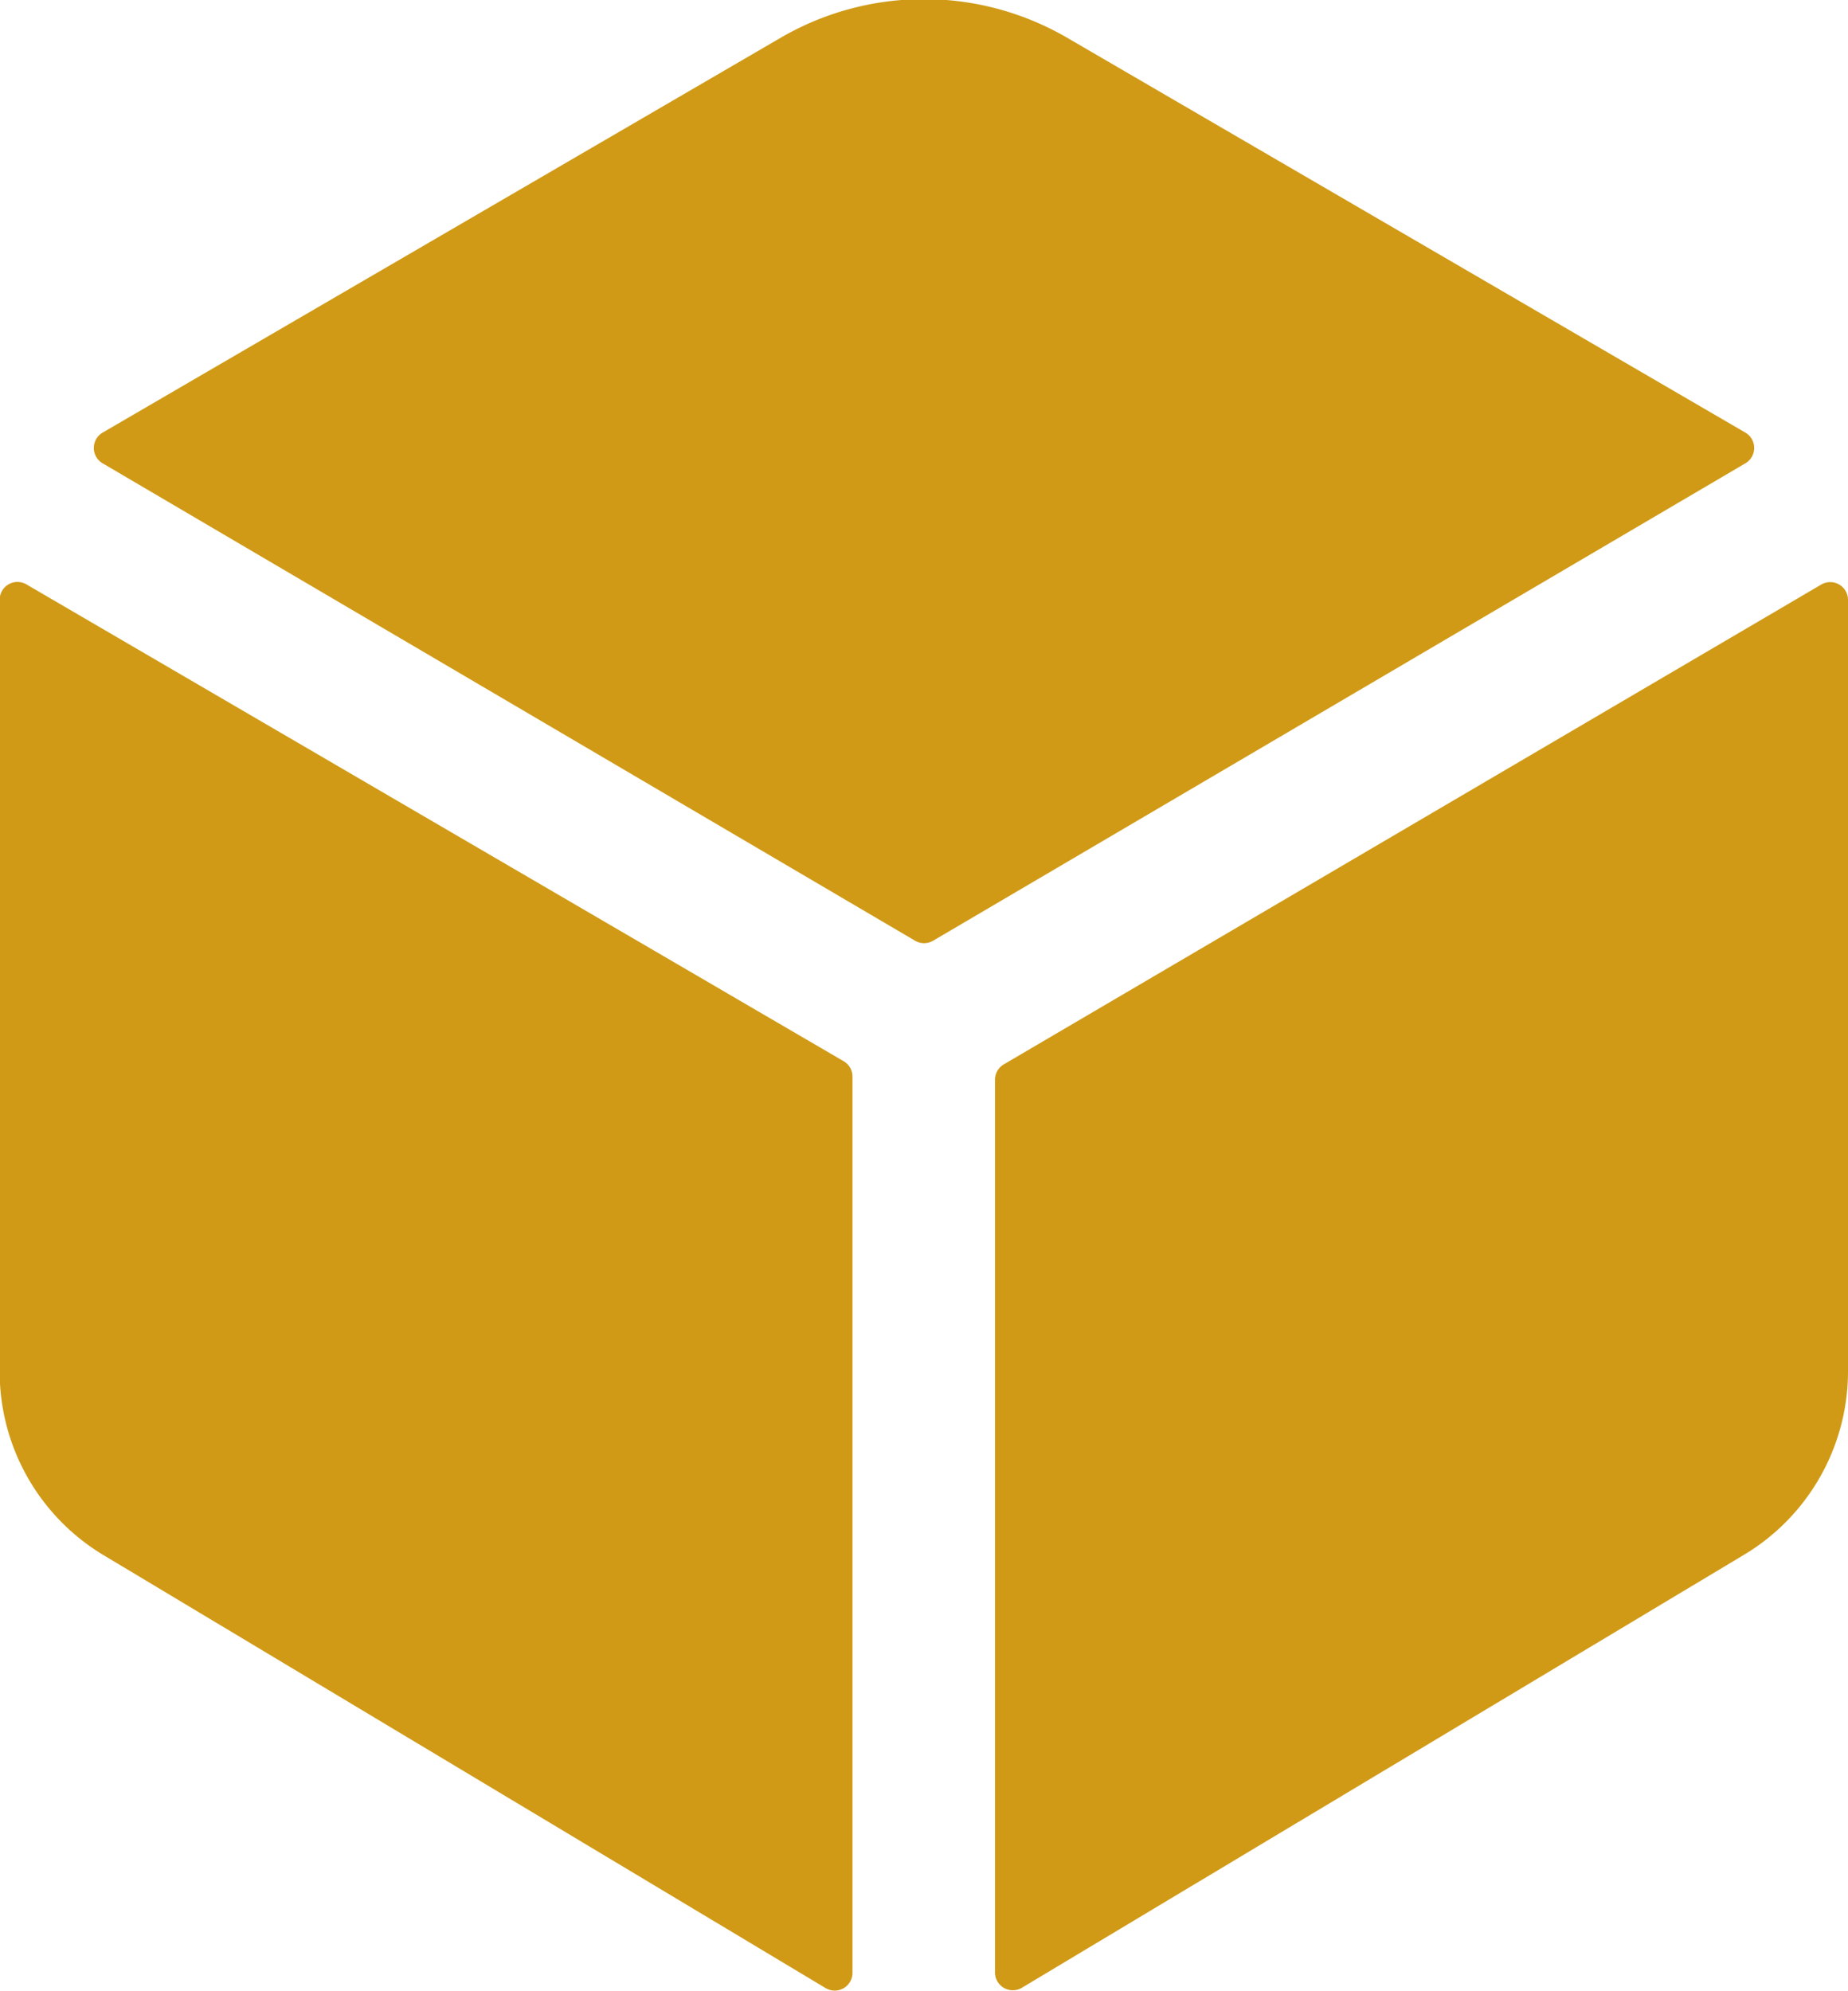 <svg xmlns="http://www.w3.org/2000/svg" width="11.229" height="12.094" viewBox="0 0 11.229 12.094">
  <defs>
    <style>
      .cls-1 {
        fill: #d09a16;
      }
    </style>
  </defs>
  <g id="cube" transform="translate(-18.24 -12.161)">
    <path id="Trazado_25638" data-name="Trazado 25638" class="cls-1" d="M36.306,14.976a.108.108,0,0,0,0-.187l-4.123-2.4a1.731,1.731,0,0,0-1.736,0l-4.122,2.4a.108.108,0,0,0,0,.187l4.936,2.9a.108.108,0,0,0,.11,0Z" transform="translate(-7.461)"/>
    <path id="Trazado_25639" data-name="Trazado 25639" class="cls-1" d="M18.4,61.945a.108.108,0,0,0-.162.094v4.694a1.3,1.3,0,0,0,.643,1.117l4.377,2.624a.108.108,0,0,0,.162-.093V64.935a.108.108,0,0,0-.054-.093Z" transform="translate(0 -46.234)"/>
    <path id="Trazado_25640" data-name="Trazado 25640" class="cls-1" d="M103.36,64.968v5.425a.108.108,0,0,0,.162.093l4.377-2.624a1.3,1.3,0,0,0,.644-1.116V62.053a.108.108,0,0,0-.162-.093l-4.967,2.915A.108.108,0,0,0,103.36,64.968Z" transform="translate(-79.074 -46.248)"/>
  </g>
</svg>
